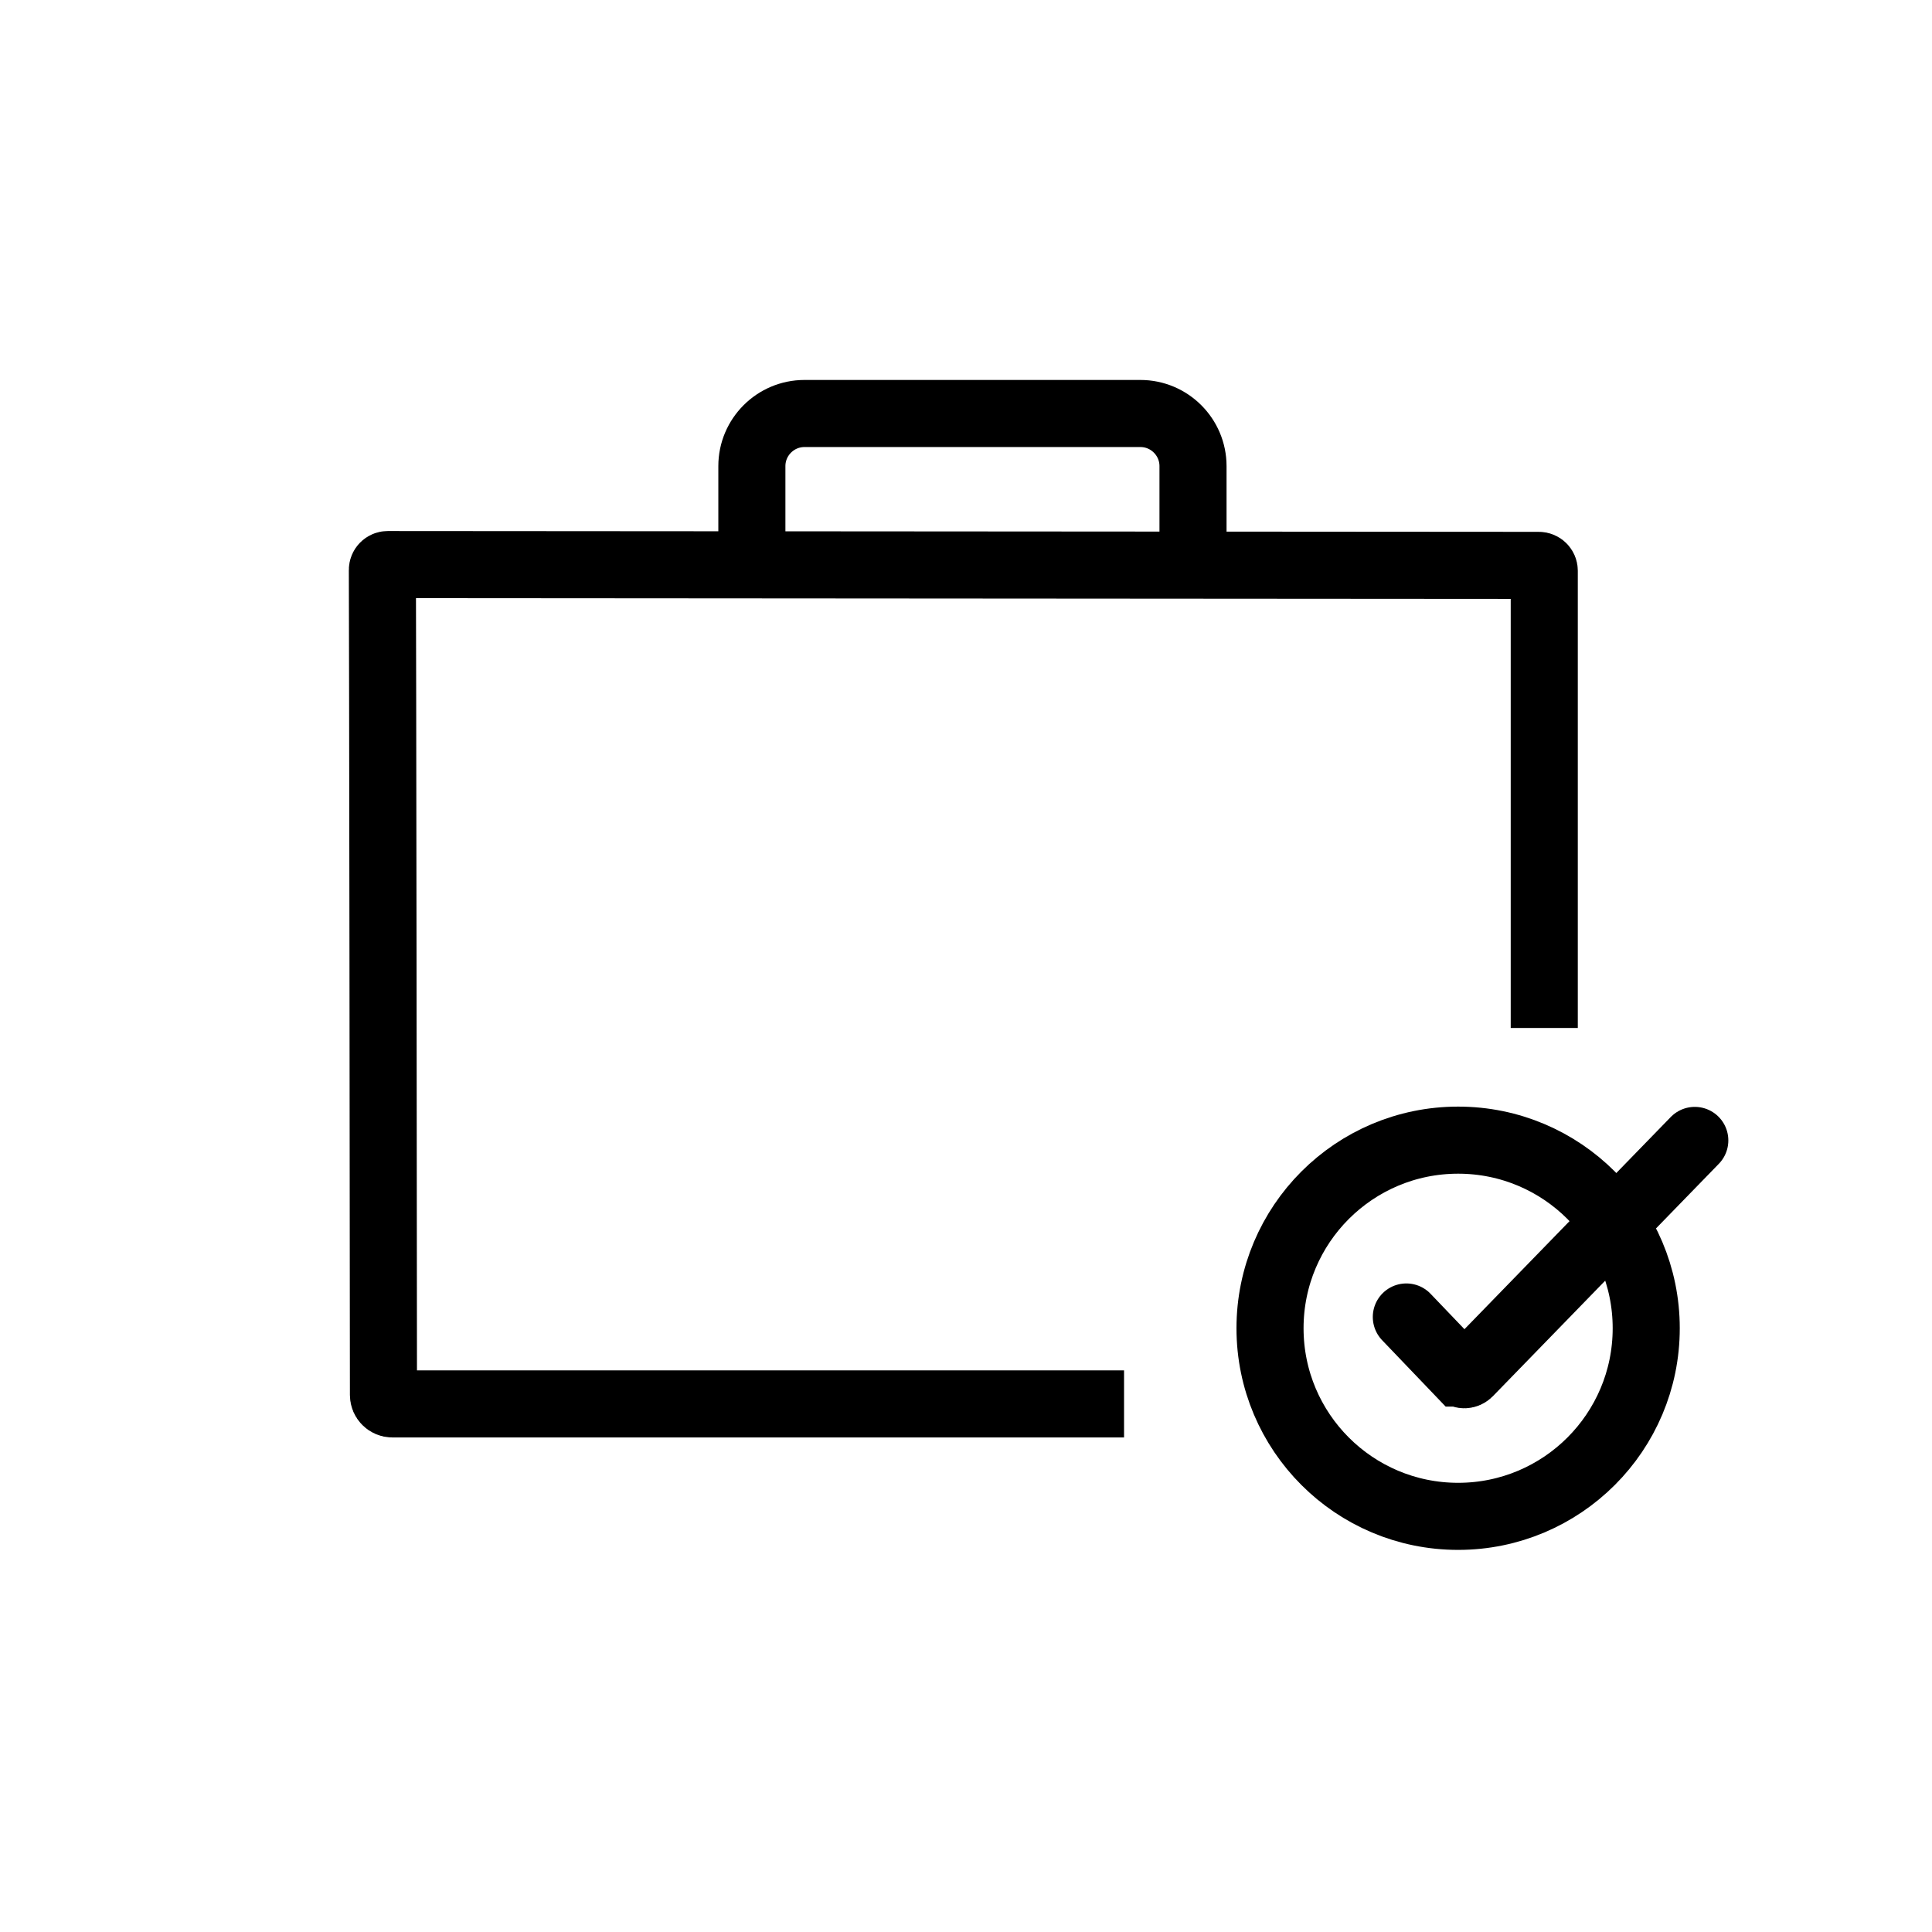 <?xml version="1.0" encoding="UTF-8"?><svg id="f" xmlns="http://www.w3.org/2000/svg" xmlns:xlink="http://www.w3.org/1999/xlink" viewBox="0 0 72 72"><defs><style>.aq,.ar{fill:none;stroke:#000;stroke-miterlimit:10;stroke-width:2.5px;}.ar{stroke-linecap:round;}</style><symbol id="a" viewBox="0 0 18.33 16.53"><g id="b"><path id="c" class="ar" d="M17.08,1.26l-8.42,8.66c-.09.09-.23.1-.32.01h-.01s-2-2.09-2-2.09"/><circle id="d" class="aq" cx="8.26" cy="8.26" r="7.01"/></g></symbol></defs><path id="g" class="aq" d="M28.02,21.66v-4.29c0-1.08.88-1.96,1.96-1.96h12.52c1.08,0,1.96.88,1.96,1.96v4.29"/><path id="h" class="aq" d="M41.89,52.32H14.62c-.18,0-.33-.15-.33-.33,0-3.25-.03-29.67-.04-30.75,0-.11.09-.2.2-.2,0,0,0,0,0,0l42.9.03c.11,0,.2.09.2.2v17.04"/><use width="18.33" height="16.53" transform="translate(46.08 41.24)" xlink:href="#a"/></svg>
